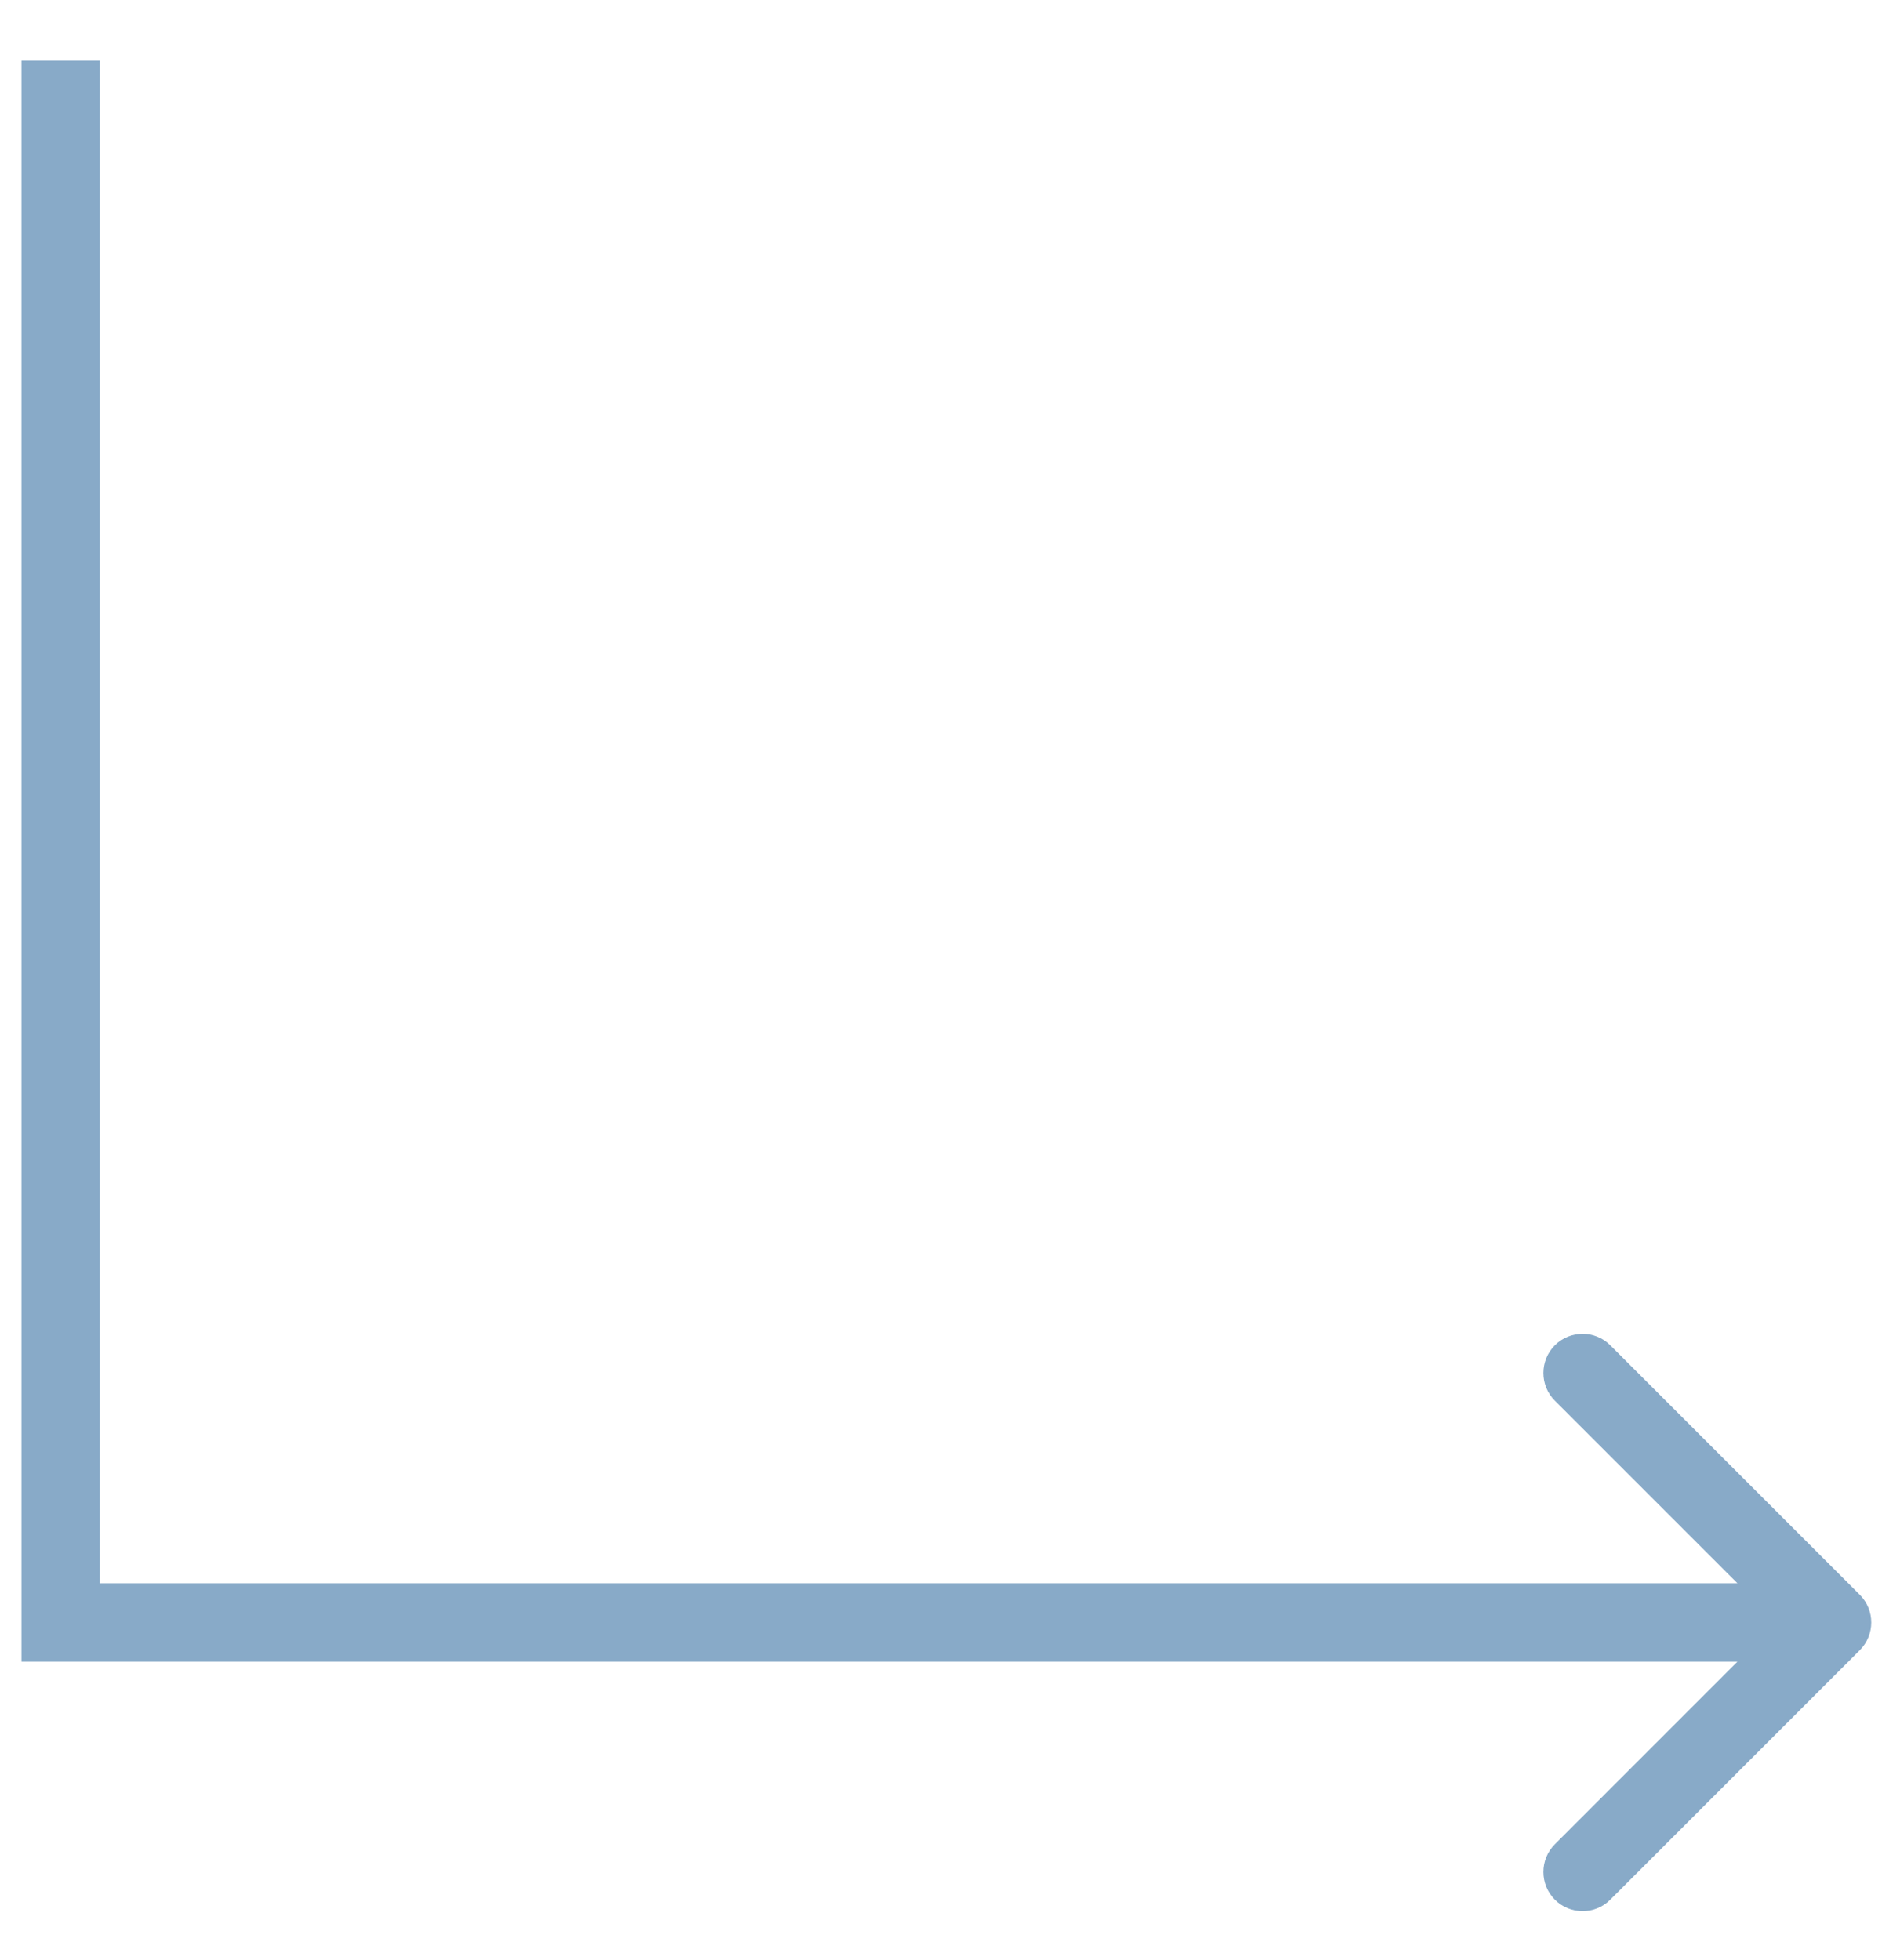<?xml version="1.0" encoding="UTF-8"?> <svg xmlns="http://www.w3.org/2000/svg" width="24" height="25" viewBox="0 0 24 25" fill="none"><path d="M0.774 20.693L0.274 20.693L0.274 21.193L0.774 21.193L0.774 20.693ZM23.717 21.047C23.912 20.852 23.912 20.535 23.717 20.34L20.535 17.158C20.34 16.963 20.023 16.963 19.828 17.158C19.633 17.353 19.633 17.67 19.828 17.865L22.656 20.693L19.828 23.522C19.633 23.717 19.633 24.034 19.828 24.229C20.023 24.424 20.34 24.424 20.535 24.229L23.717 21.047ZM0.274 0.773L0.274 20.693L1.274 20.693L1.274 0.773L0.274 0.773ZM0.774 21.193L23.363 21.193L23.363 20.193L0.774 20.193L0.774 21.193Z" fill="#88AAC8"></path></svg> 